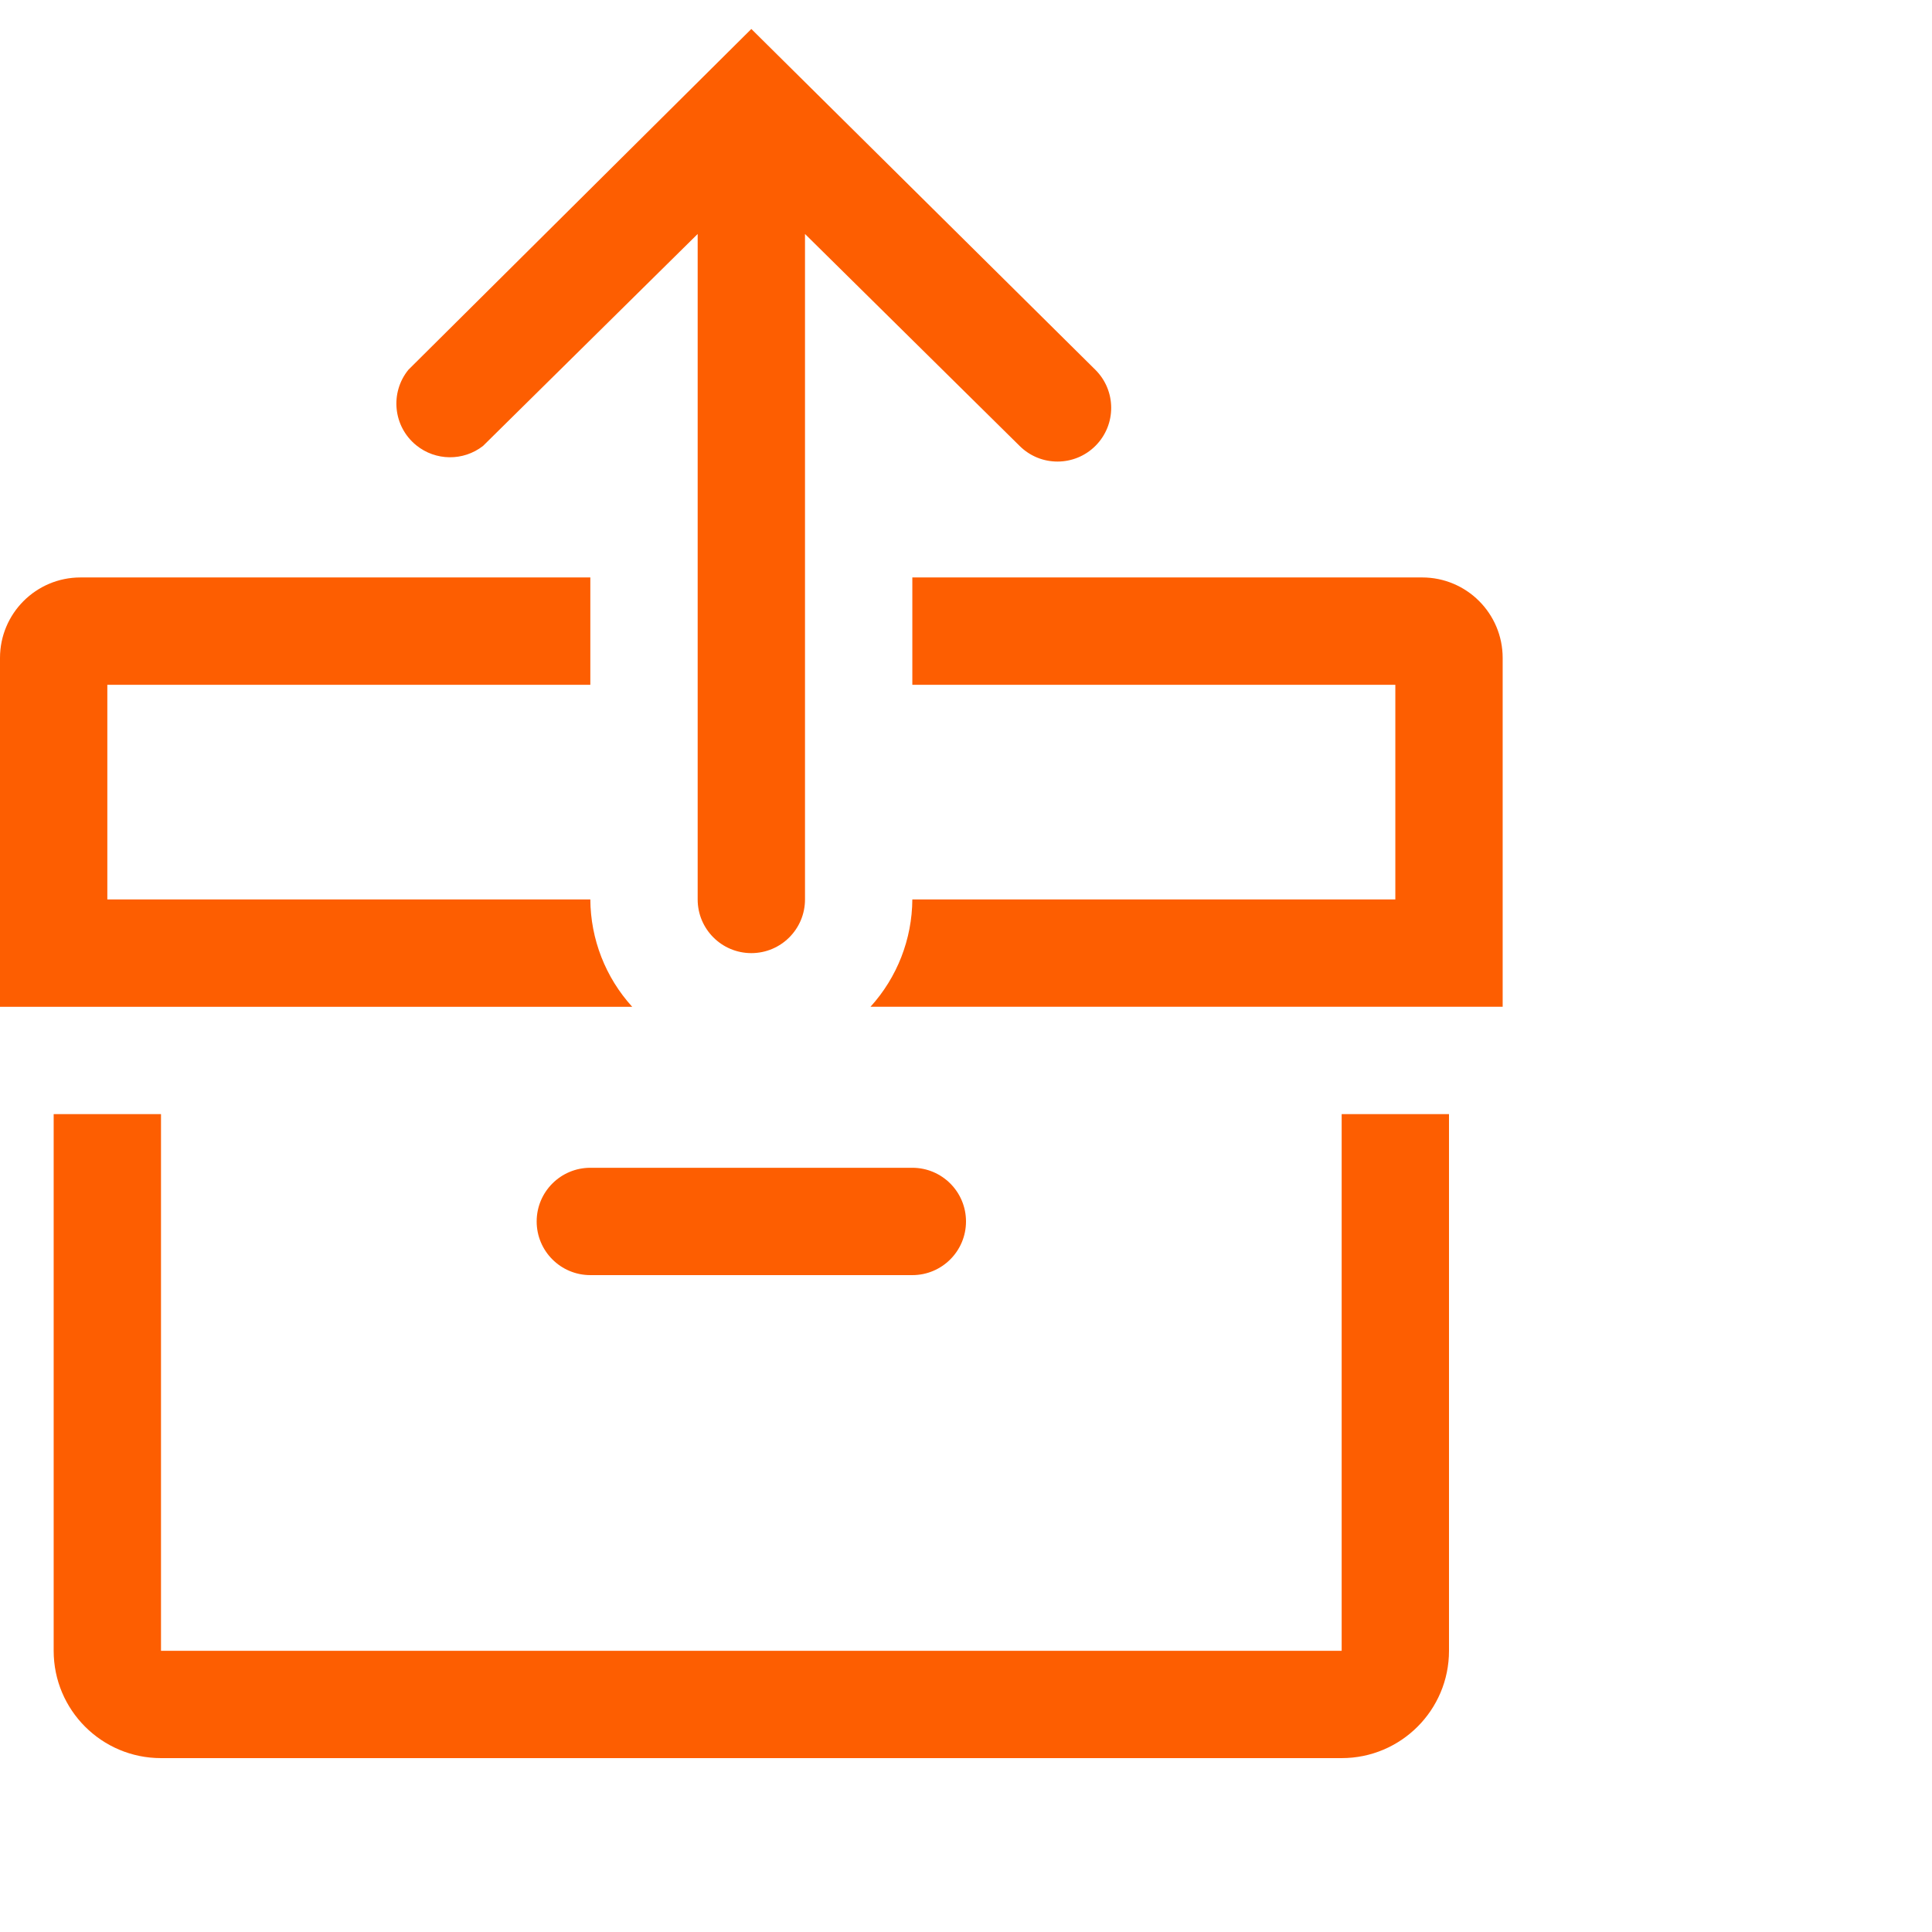 <?xml version="1.0" encoding="UTF-8"?> <svg xmlns="http://www.w3.org/2000/svg" xmlns:xlink="http://www.w3.org/1999/xlink" id="Layer_2" data-name="Layer 2" viewBox="0 0 800 800"><defs><clipPath id="clippath"><rect width="800" height="800" style="fill: none;"></rect></clipPath></defs><g id="Layer_1-2" data-name="Layer 1"><g style="clip-path: url(#clippath);"><g><path d="M555.556,683.554H66.667v-222.222H22.222v222.222c0,24.546,19.898,44.444,44.444,44.444h488.889c24.546,0,44.444-19.898,44.444-44.444v-222.222h-44.444v222.222Z" style="fill: #fd5e01;"></path><path d="M222.222,505.776c0,12.273,9.949,22.222,22.222,22.222h133.333c12.273,0,22.222-9.949,22.222-22.222s-9.949-22.222-22.222-22.222h-133.333c-12.273,0-22.222,9.949-22.222,22.222Z" style="fill: #fd5e01;"></path><path d="M244.444,372.443H44.444v-88.889h200v-44.444H33.333c-18.41,0-33.333,14.924-33.333,33.333v144.444h261.778c-11.062-12.17-17.235-27.999-17.333-44.444Z" style="fill: #fd5e01;"></path><path d="M588.889,239.109h-211.111v44.444h200v88.889h-200c-.098,16.446-6.271,32.275-17.333,44.444h261.778v-144.444c0-18.41-14.924-33.333-33.333-33.333Z" style="fill: #fd5e01;"></path><path d="M200,184.665l88.889-87.778v275.556c0,12.273,9.949,22.222,22.222,22.222s22.222-9.949,22.222-22.222V96.887l88.889,87.778c8.714,8.652,22.792,8.603,31.444-.111,8.652-8.714,8.603-22.792-.111-31.444h0L311.111,11.998l-142,141.111c-7.74,9.525-6.293,23.521,3.232,31.26,8.027,6.522,19.492,6.645,27.657.295Z" style="fill: #fd5e01;"></path></g></g></g></svg> 